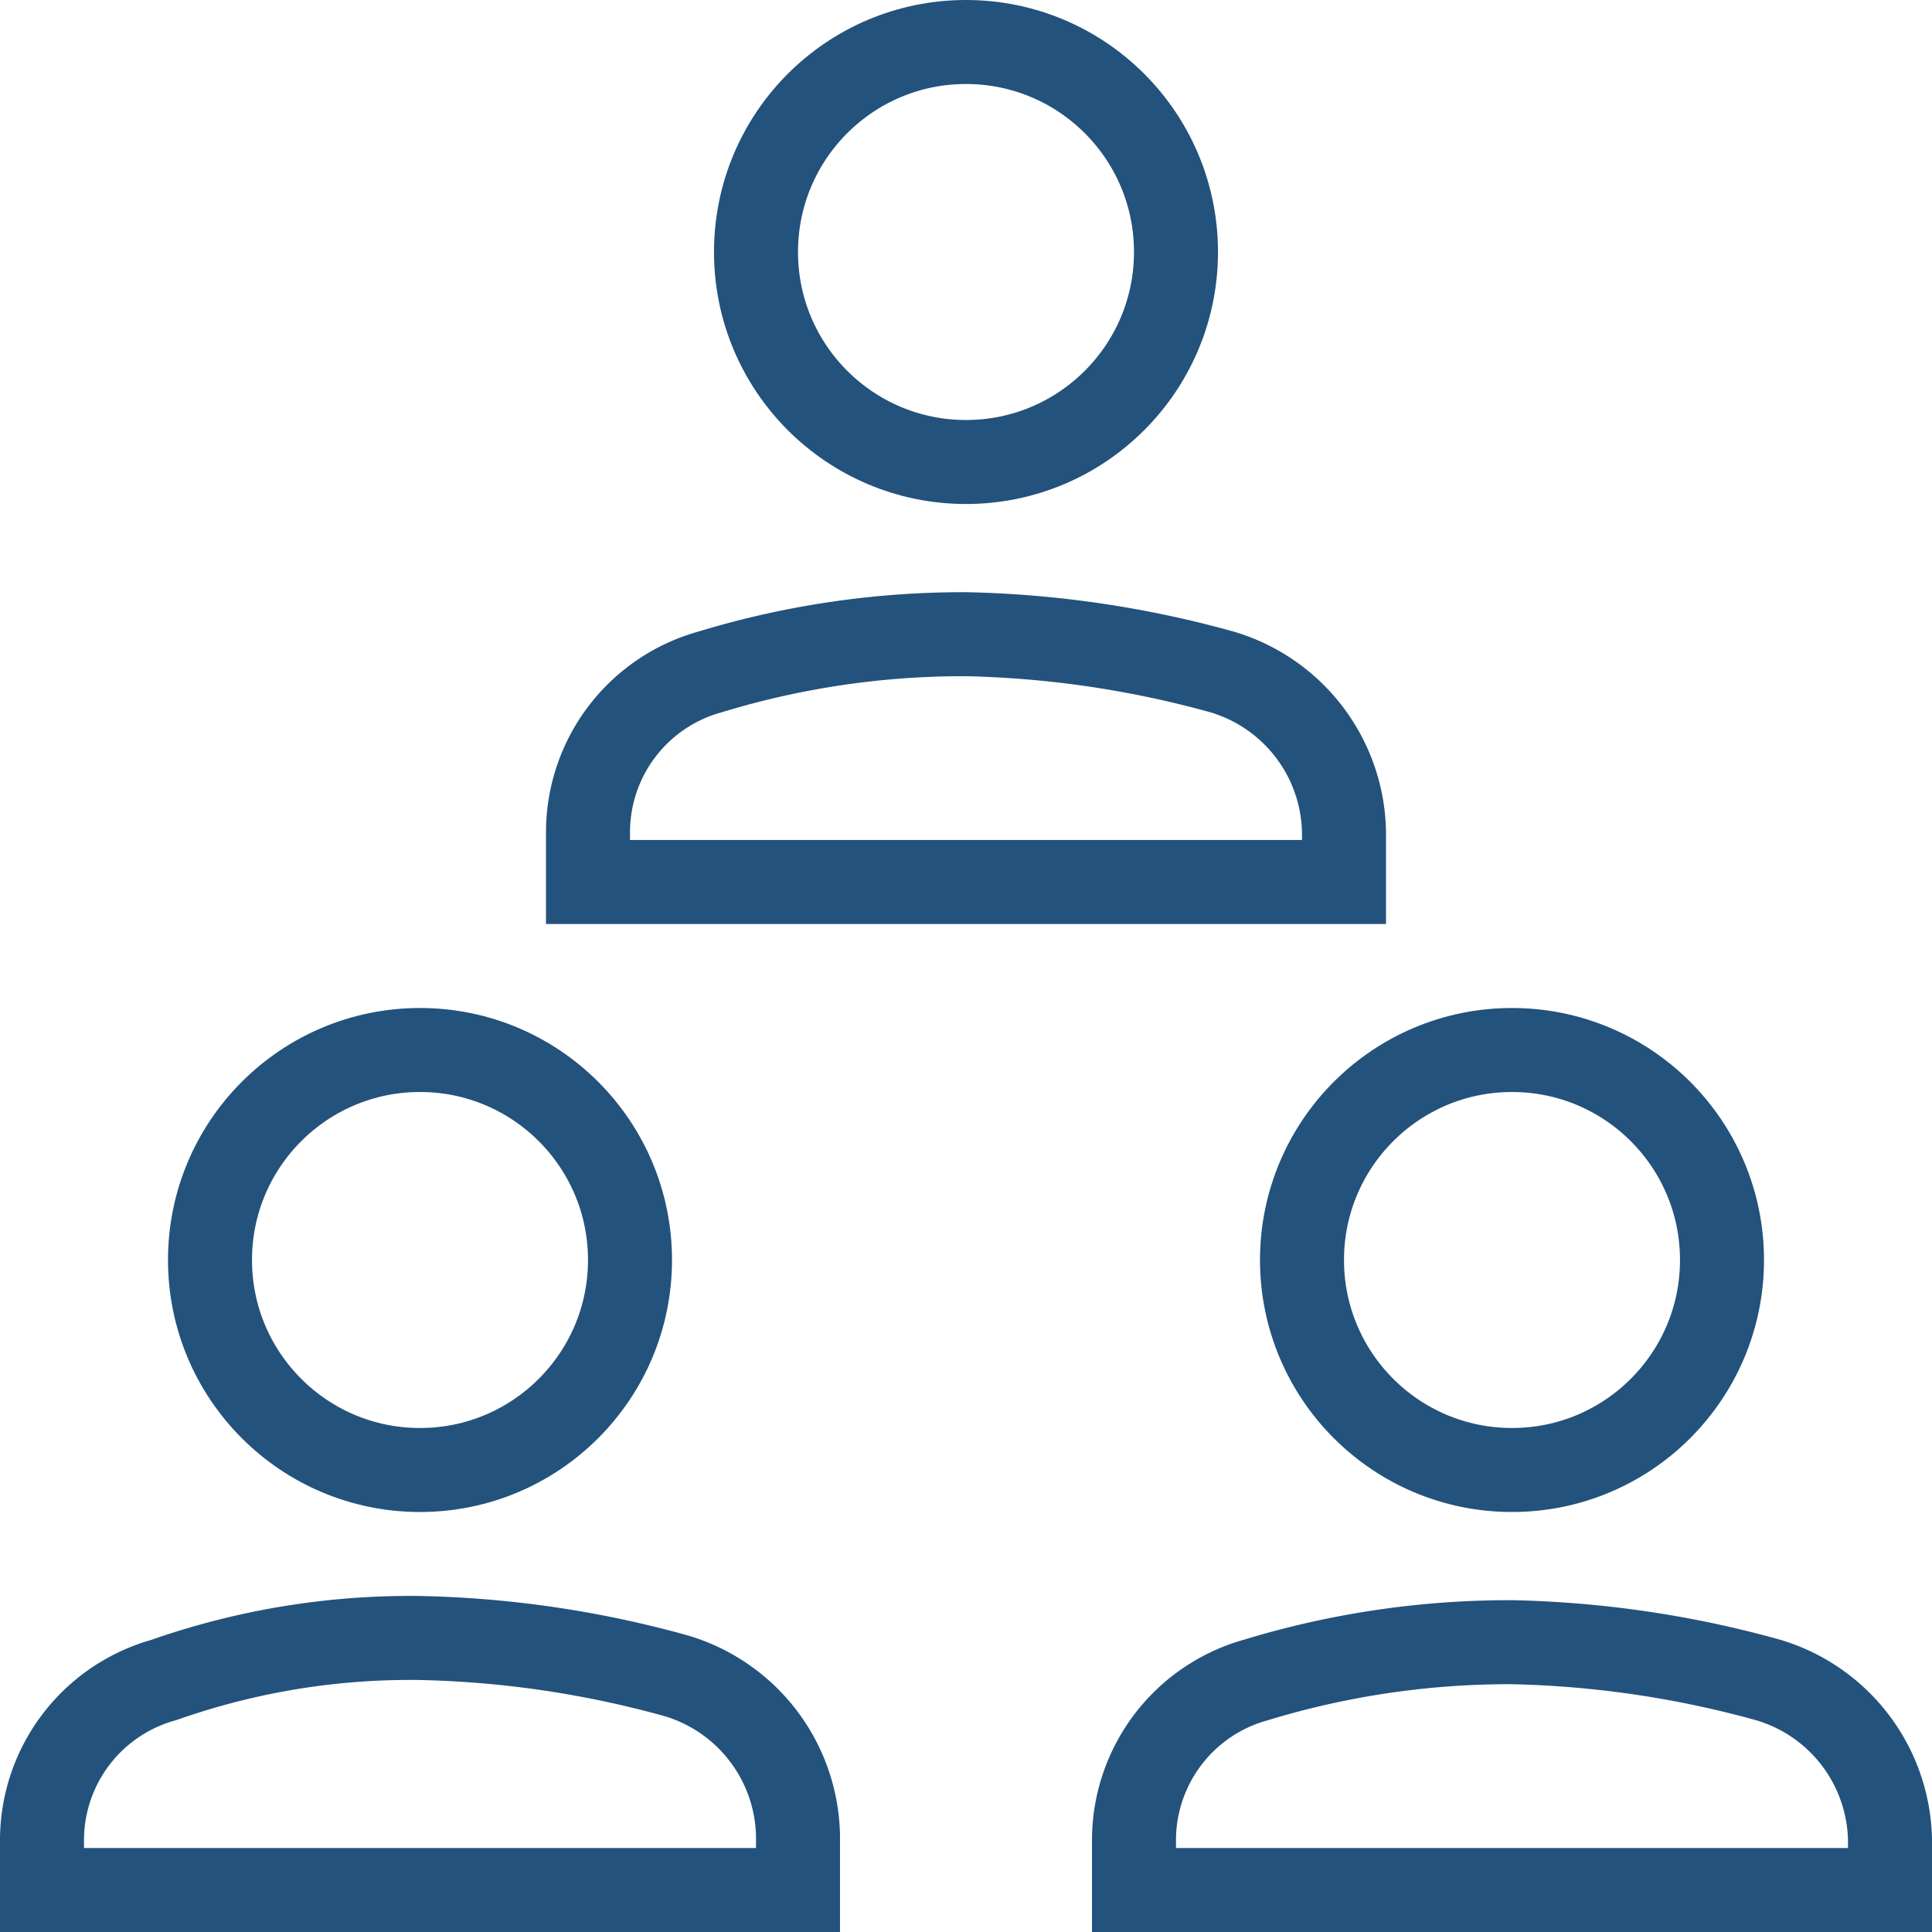 <svg xmlns="http://www.w3.org/2000/svg" width="46" height="46" viewBox="0 0 46 46">
  <g id="de3" transform="translate(-1 -1)">
    <path id="Path_205" data-name="Path 205" d="M20,46H2V44.8A3.96,3.96,0,0,1,4.9,41,17.665,17.665,0,0,1,11,40a24.63,24.63,0,0,1,6.1.9A4.052,4.052,0,0,1,20,44.7Z" fill="none" stroke="#23527c" stroke-miterlimit="10" stroke-width="2"/>
    <circle id="Ellipse_12" data-name="Ellipse 12" cx="5" cy="5" r="5" transform="translate(6 26)" fill="none" stroke="#23527c" stroke-miterlimit="10" stroke-width="2"/>
    <path id="Path_206" data-name="Path 206" d="M46,46H28V44.8A3.96,3.96,0,0,1,30.9,41a20.686,20.686,0,0,1,6.1-.9,24.63,24.63,0,0,1,6.1.9A4.052,4.052,0,0,1,46,44.8Z" fill="none" stroke="#23527c" stroke-miterlimit="10" stroke-width="2"/>
    <circle id="Ellipse_13" data-name="Ellipse 13" cx="5" cy="5" r="5" transform="translate(32 26)" fill="none" stroke="#23527c" stroke-miterlimit="10" stroke-width="2"/>
    <path id="Path_207" data-name="Path 207" d="M33,22H15V20.8A3.96,3.96,0,0,1,17.9,17a20.686,20.686,0,0,1,6.1-.9,24.63,24.63,0,0,1,6.1.9A4.052,4.052,0,0,1,33,20.8Z" fill="none" stroke="#23527c" stroke-miterlimit="10" stroke-width="2"/>
    <circle id="Ellipse_14" data-name="Ellipse 14" cx="5" cy="5" r="5" transform="translate(19 2)" fill="none" stroke="#23527c" stroke-miterlimit="10" stroke-width="2"/>
  </g>
</svg>
